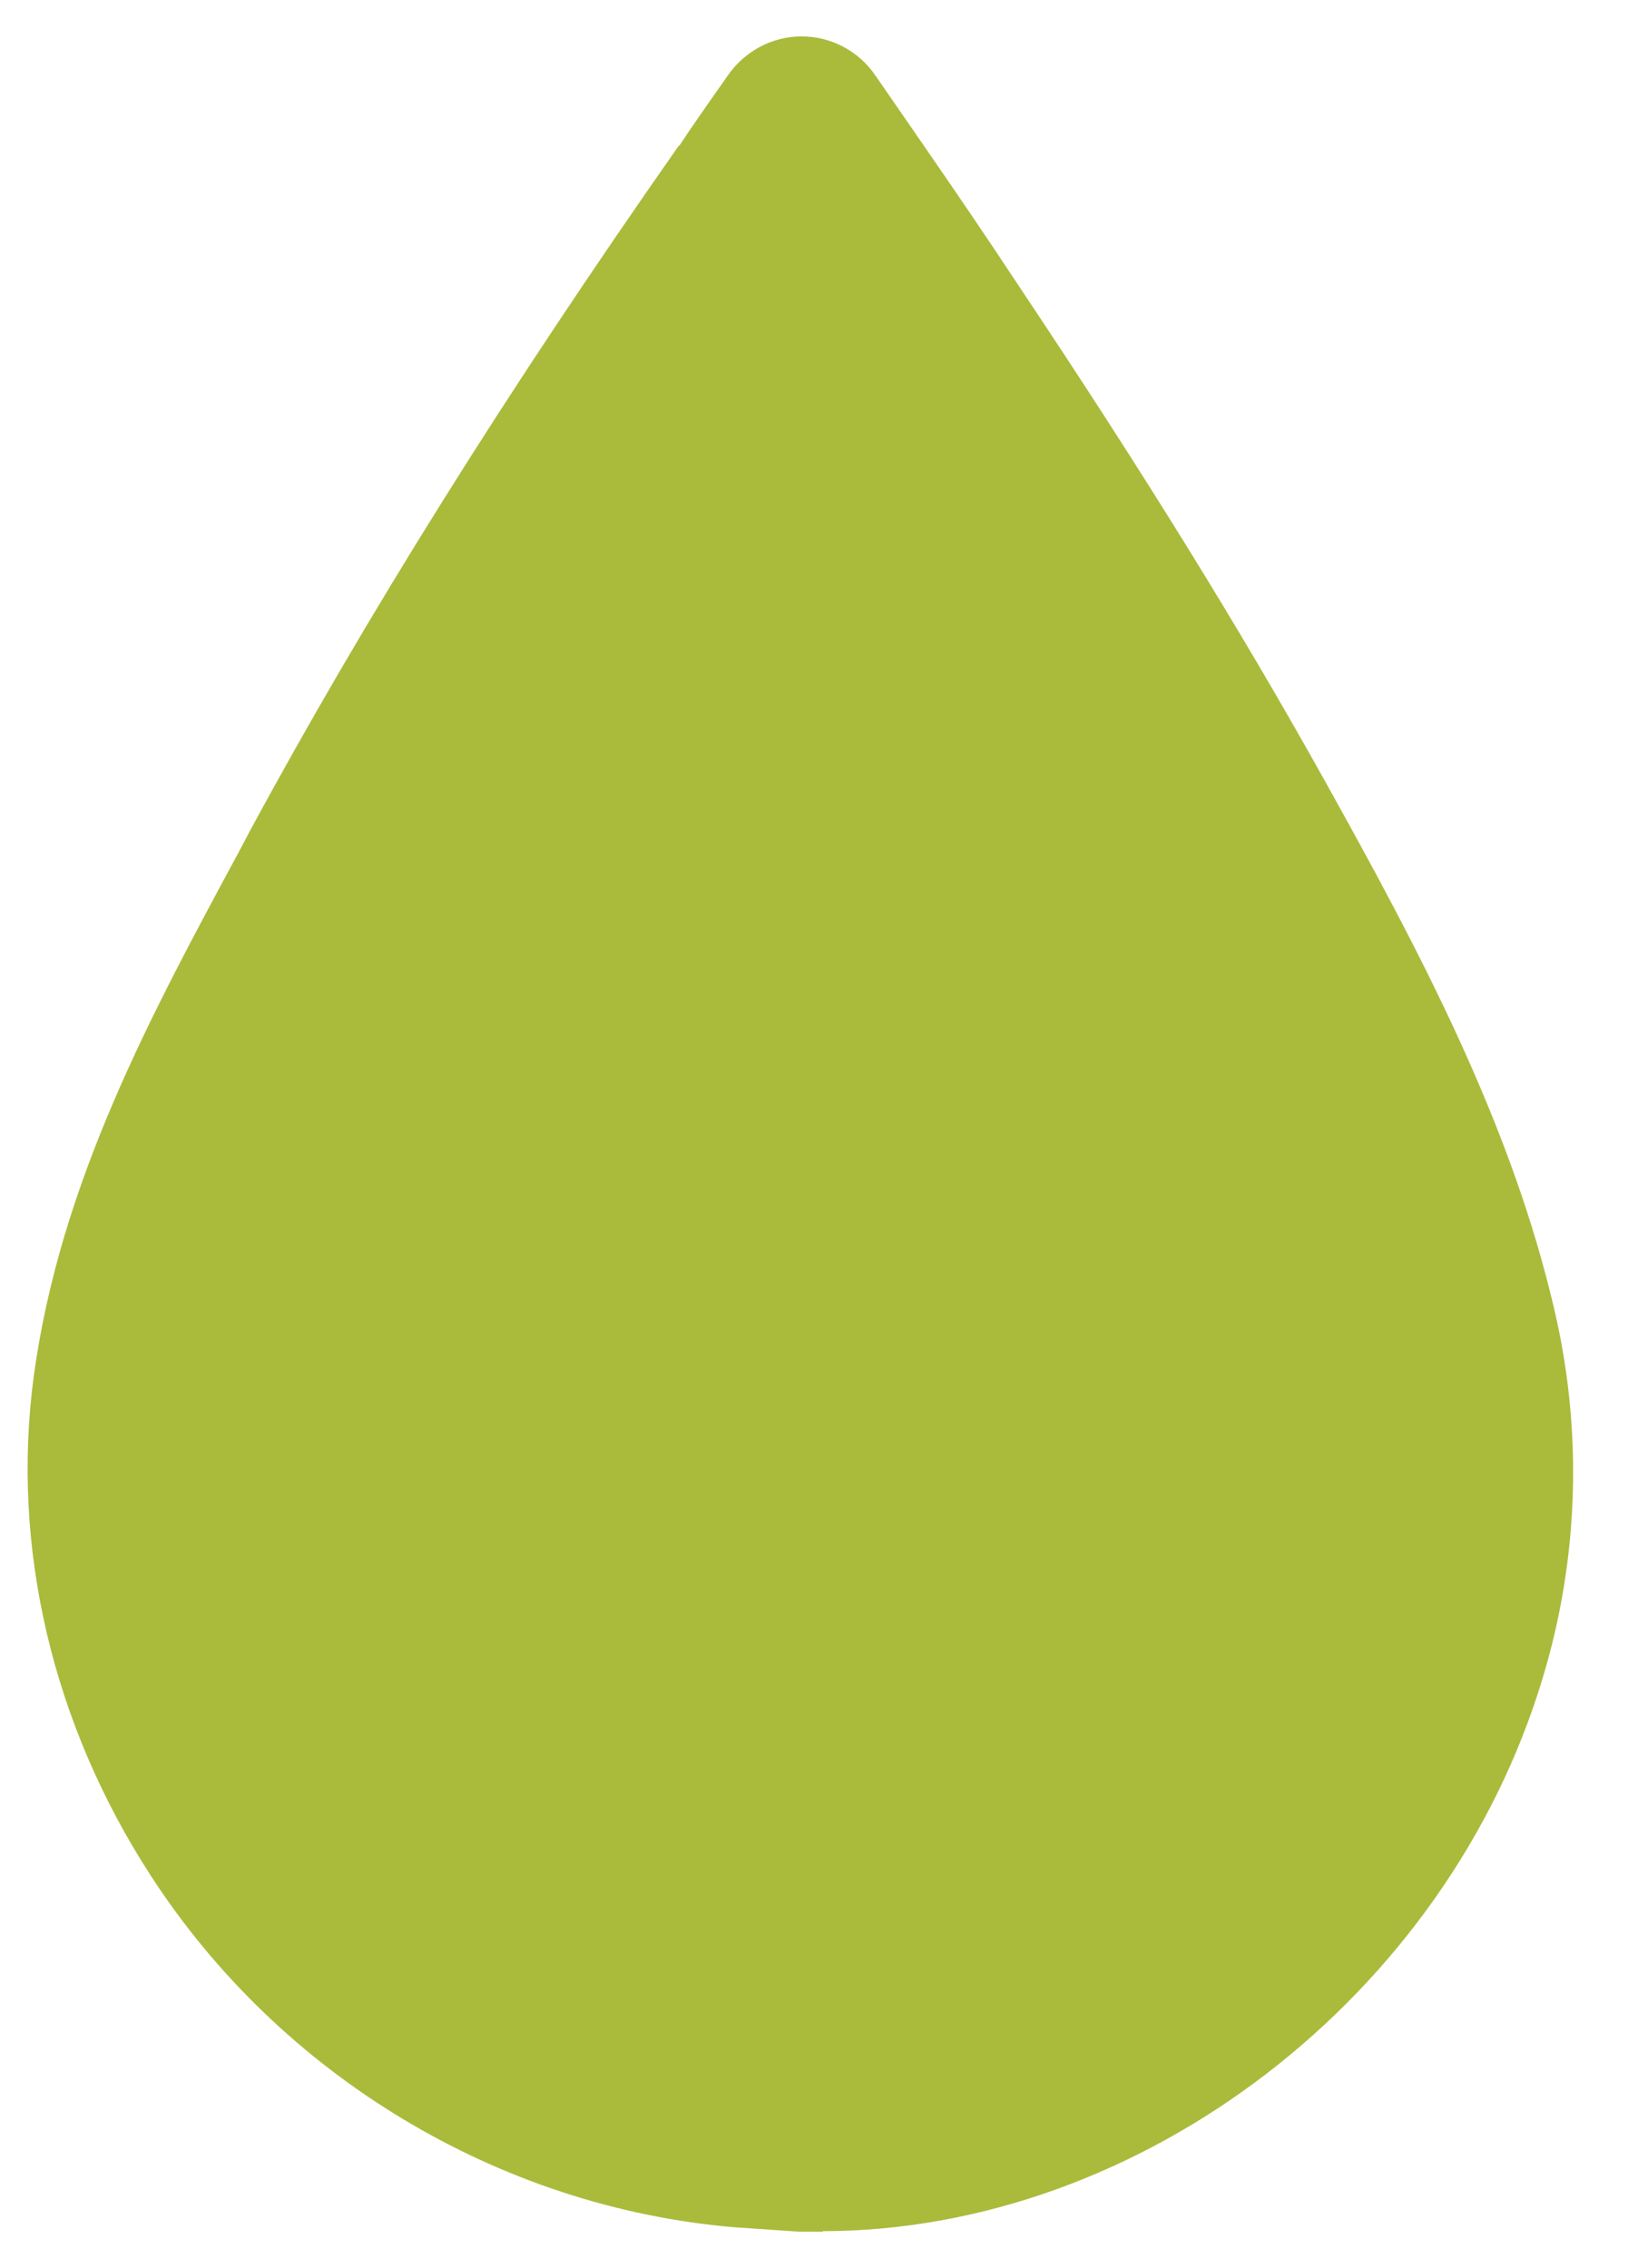 <svg width="28" height="39" viewBox="0 0 28 39" fill="none" xmlns="http://www.w3.org/2000/svg">
<path d="M14.162 38.374C14.026 38.374 13.882 38.374 13.747 38.374L12.618 38.297C8.577 37.95 4.825 35.693 2.597 32.258C0.899 29.644 0.186 26.596 0.581 23.663C1.034 20.325 2.607 17.431 4.121 14.624L4.294 14.296C6.281 10.62 8.693 6.761 11.673 2.507H11.683C11.847 2.256 12.107 1.88 12.522 1.292C12.811 0.877 13.284 0.626 13.785 0.626C14.296 0.626 14.769 0.877 15.058 1.301L15.898 2.517C16.457 3.327 17.016 4.147 17.556 4.967C19.669 8.131 21.328 10.813 22.765 13.389C24.433 16.379 25.996 19.331 26.739 22.544C27.221 24.618 27.154 26.798 26.536 28.843C24.887 34.342 19.611 38.365 14.142 38.365" fill="#AABB3B"/>
</svg>
